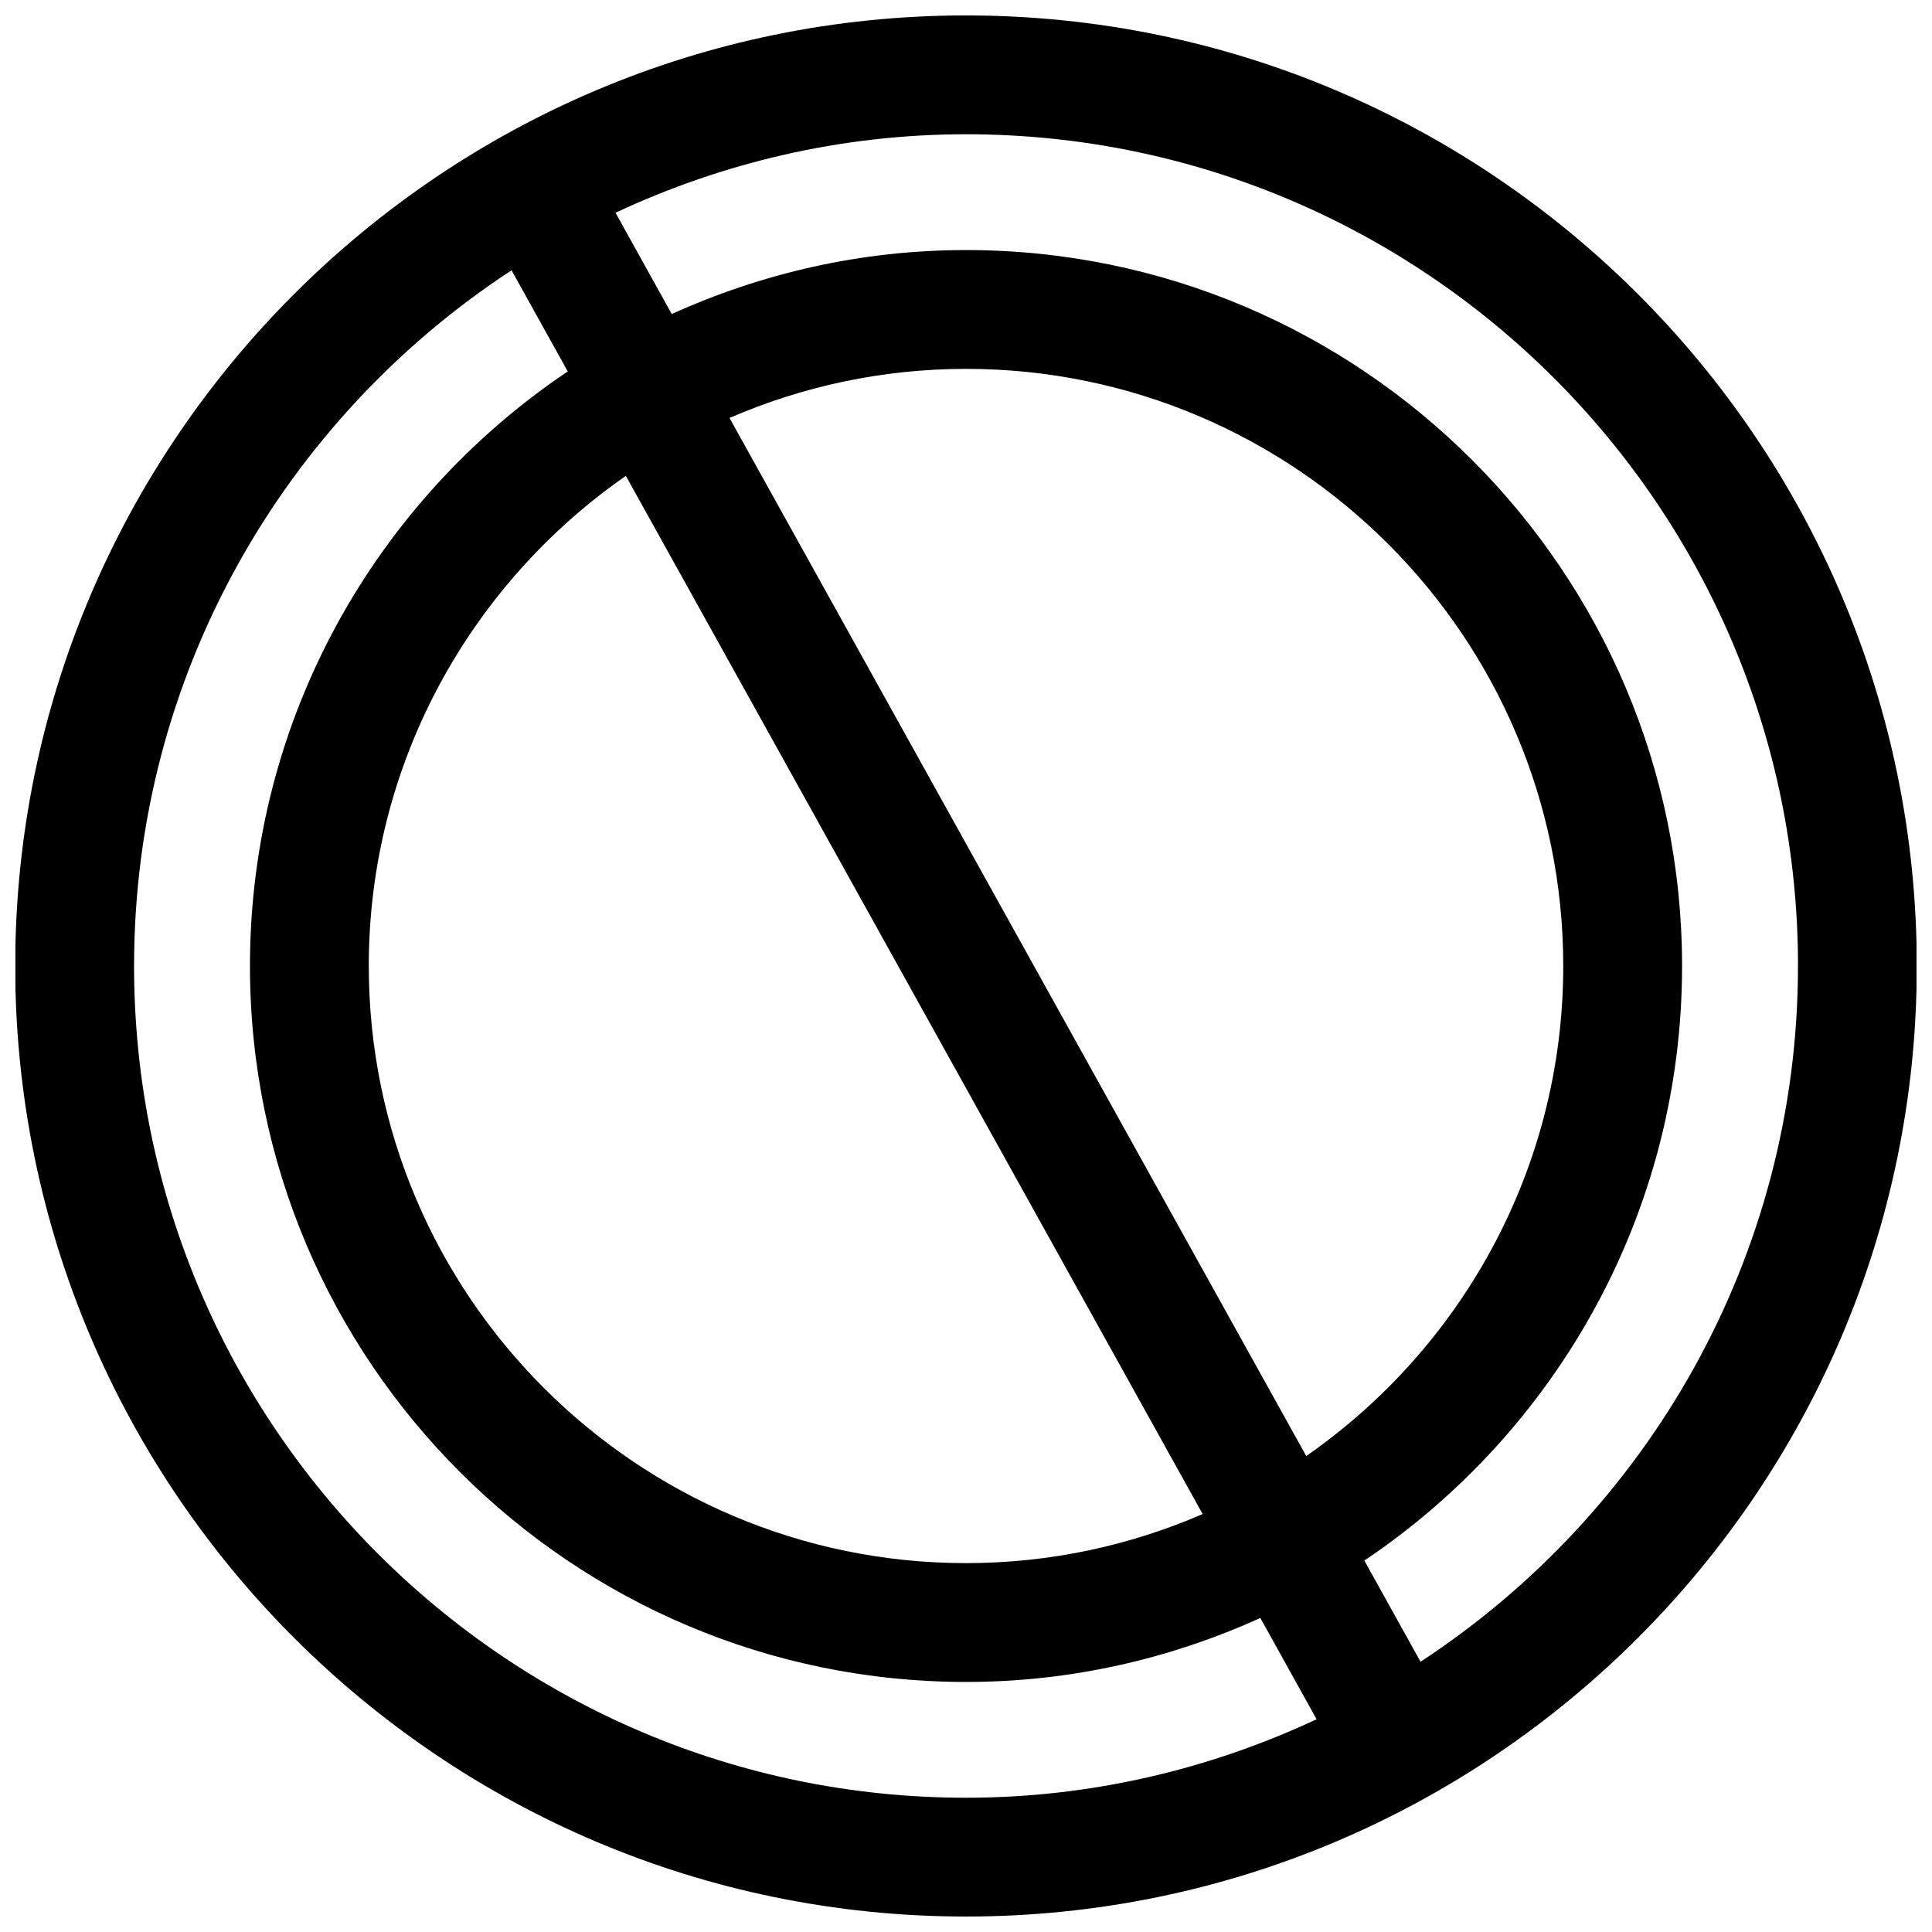 <?xml version="1.0" encoding="UTF-8"?>
<!-- Uploaded to: ICON Repo, www.iconrepo.com, Generator: ICON Repo Mixer Tools -->
<svg width="800px" height="800px" version="1.1" viewBox="144 144 512 512" xmlns="http://www.w3.org/2000/svg">
 <defs>
  <clipPath id="a">
   <path d="m148.09 148.09h503.81v503.81h-503.81z"/>
  </clipPath>
 </defs>
 <g clip-path="url(#a)">
  <path d="m400 651.9c138.93 0 251.97-113.01 251.97-251.91-0.004-138.89-113.04-251.9-251.97-251.9s-251.97 113.01-251.97 251.91c0 138.89 113.04 251.9 251.97 251.9zm220.48-251.9c0 77.098-39.879 144.97-100.02 184.38l-14.895-26.812c50.742-34.086 84.199-91.992 84.199-157.57 0-104.62-85.129-189.73-189.76-189.73-27.805 0-54.16 6.156-77.98 16.957l-14.906-26.848c28.277-13.207 59.668-20.797 92.891-20.797 121.57 0 220.48 98.871 220.48 220.42zm-378.75 0c0-53.766 27.016-101.28 68.125-129.89l152.86 275.13c-19.238 8.328-40.414 13.004-62.691 13.004-87.301-0.004-158.29-70.992-158.29-158.25zm95.598-145.24c19.242-8.328 40.418-13.004 62.68-13.004 87.27 0 158.27 70.988 158.27 158.24 0 53.75-27 101.27-68.109 129.87zm-57.766-39.137 14.895 26.812c-50.742 34.086-84.215 91.992-84.215 157.57 0 104.62 85.129 189.73 189.78 189.73 27.82 0 54.16-6.156 77.98-16.957l14.91 26.844c-28.273 13.211-59.684 20.797-92.902 20.797-121.56 0-220.48-98.871-220.48-220.41 0-77.102 39.879-144.99 100.04-184.38z"/>
 </g>
</svg>